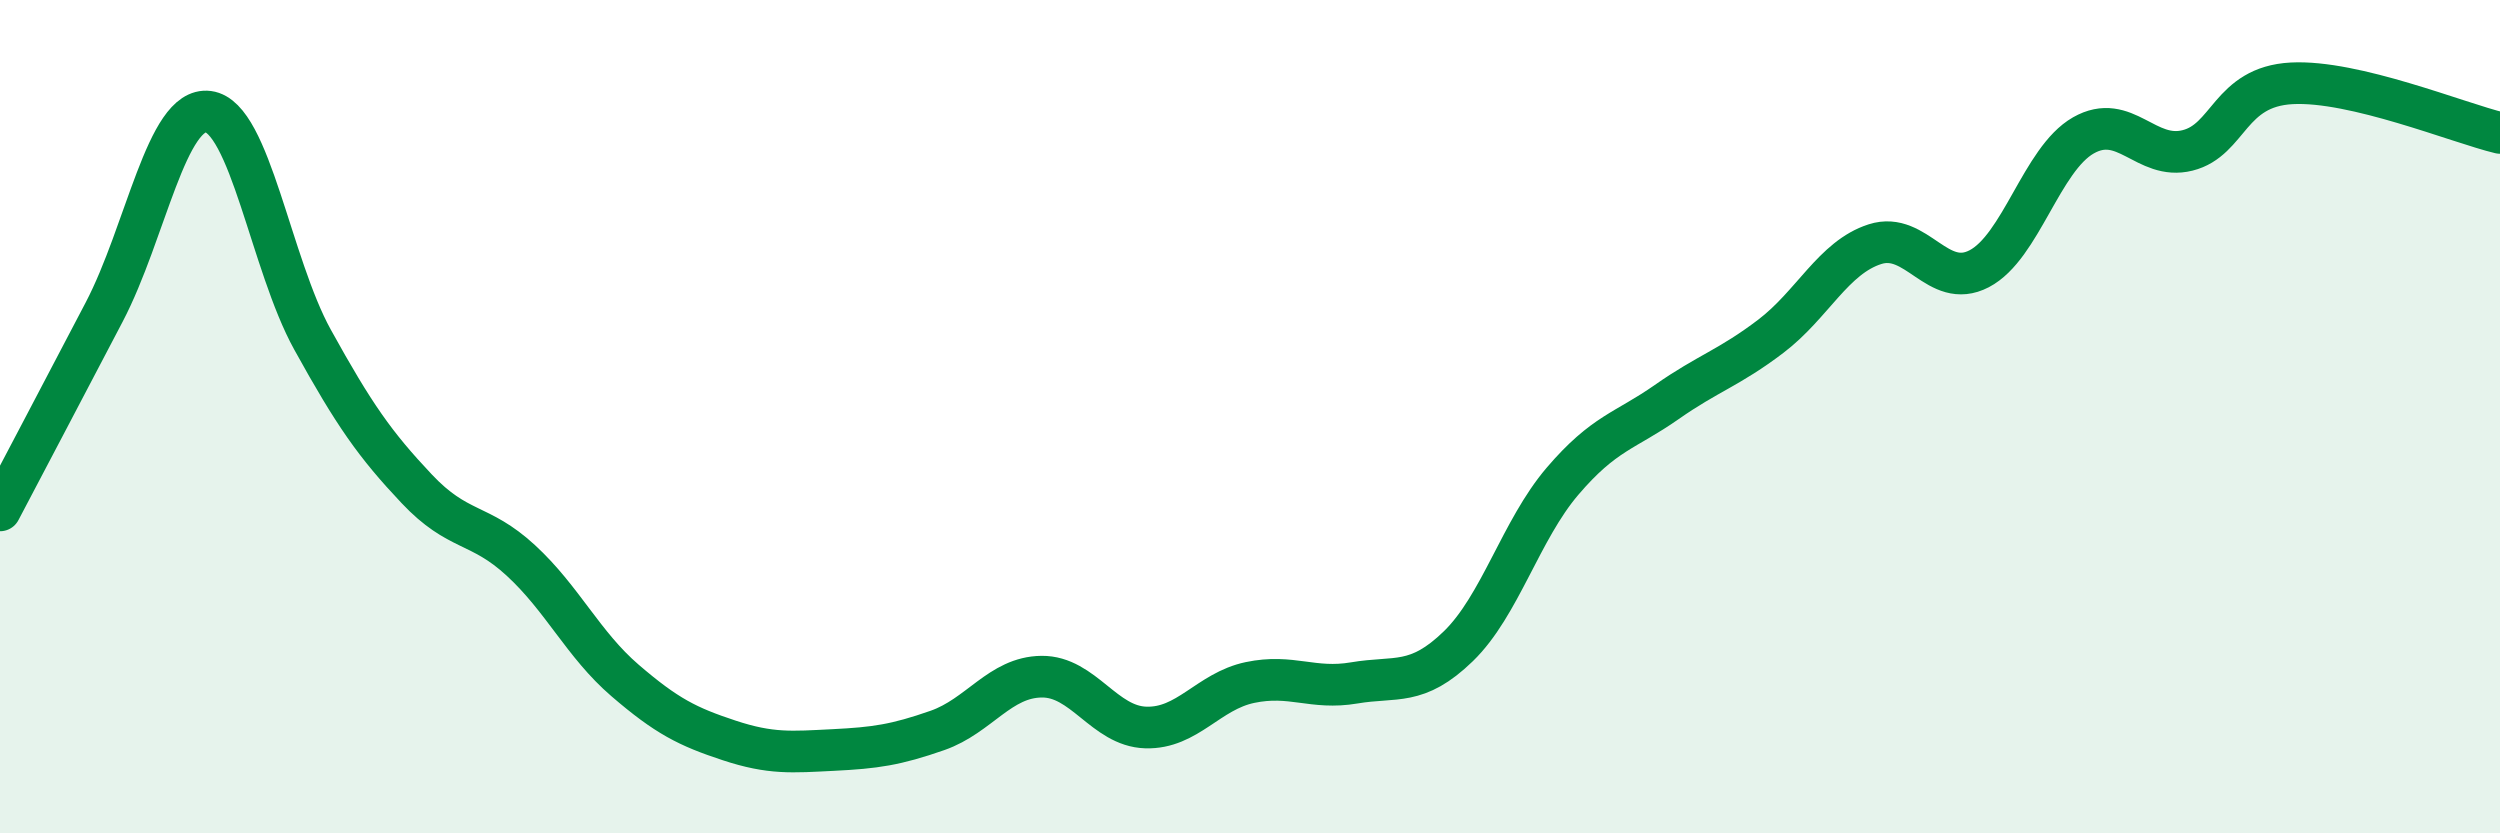 
    <svg width="60" height="20" viewBox="0 0 60 20" xmlns="http://www.w3.org/2000/svg">
      <path
        d="M 0,12.25 C 0.5,11.3 1.5,9.4 2.5,7.49 C 3.5,5.58 4,2.55 5,2.68 C 6,2.81 6.5,6.34 7.5,8.15 C 8.5,9.96 9,10.67 10,11.73 C 11,12.79 11.5,12.53 12.5,13.45 C 13.5,14.37 14,15.47 15,16.33 C 16,17.19 16.5,17.44 17.5,17.77 C 18.5,18.1 19,18.05 20,18 C 21,17.95 21.5,17.88 22.5,17.53 C 23.5,17.18 24,16.25 25,16.24 C 26,16.23 26.5,17.43 27.5,17.46 C 28.5,17.49 29,16.59 30,16.38 C 31,16.17 31.5,16.56 32.5,16.39 C 33.5,16.22 34,16.48 35,15.51 C 36,14.54 36.5,12.72 37.5,11.55 C 38.5,10.38 39,10.35 40,9.65 C 41,8.95 41.5,8.83 42.5,8.07 C 43.5,7.31 44,6.18 45,5.86 C 46,5.54 46.5,6.97 47.5,6.45 C 48.5,5.93 49,3.82 50,3.25 C 51,2.68 51.5,3.86 52.5,3.61 C 53.5,3.36 53.5,2.08 55,2 C 56.5,1.92 59,2.95 60,3.19L60 20L0 20Z"
        fill="#008740"
        opacity="0.1"
        stroke-linecap="round"
        stroke-linejoin="round"
      />
      <path
        d="M 0,12.25 C 0.5,11.3 1.5,9.4 2.5,7.49 C 3.5,5.58 4,2.55 5,2.68 C 6,2.81 6.5,6.34 7.5,8.15 C 8.5,9.96 9,10.67 10,11.73 C 11,12.79 11.5,12.53 12.5,13.45 C 13.5,14.37 14,15.47 15,16.33 C 16,17.19 16.5,17.44 17.5,17.77 C 18.5,18.1 19,18.05 20,18 C 21,17.95 21.5,17.88 22.5,17.53 C 23.5,17.18 24,16.25 25,16.24 C 26,16.23 26.5,17.43 27.5,17.46 C 28.5,17.49 29,16.59 30,16.38 C 31,16.17 31.5,16.56 32.5,16.39 C 33.5,16.22 34,16.48 35,15.51 C 36,14.54 36.5,12.72 37.5,11.55 C 38.5,10.38 39,10.35 40,9.65 C 41,8.95 41.5,8.83 42.5,8.07 C 43.5,7.31 44,6.18 45,5.86 C 46,5.54 46.5,6.97 47.5,6.45 C 48.5,5.93 49,3.82 50,3.25 C 51,2.68 51.5,3.86 52.5,3.61 C 53.5,3.36 53.5,2.08 55,2 C 56.5,1.92 59,2.95 60,3.19"
        stroke="#008740"
        stroke-width="1"
        fill="none"
        stroke-linecap="round"
        stroke-linejoin="round"
      />
    </svg>
  
